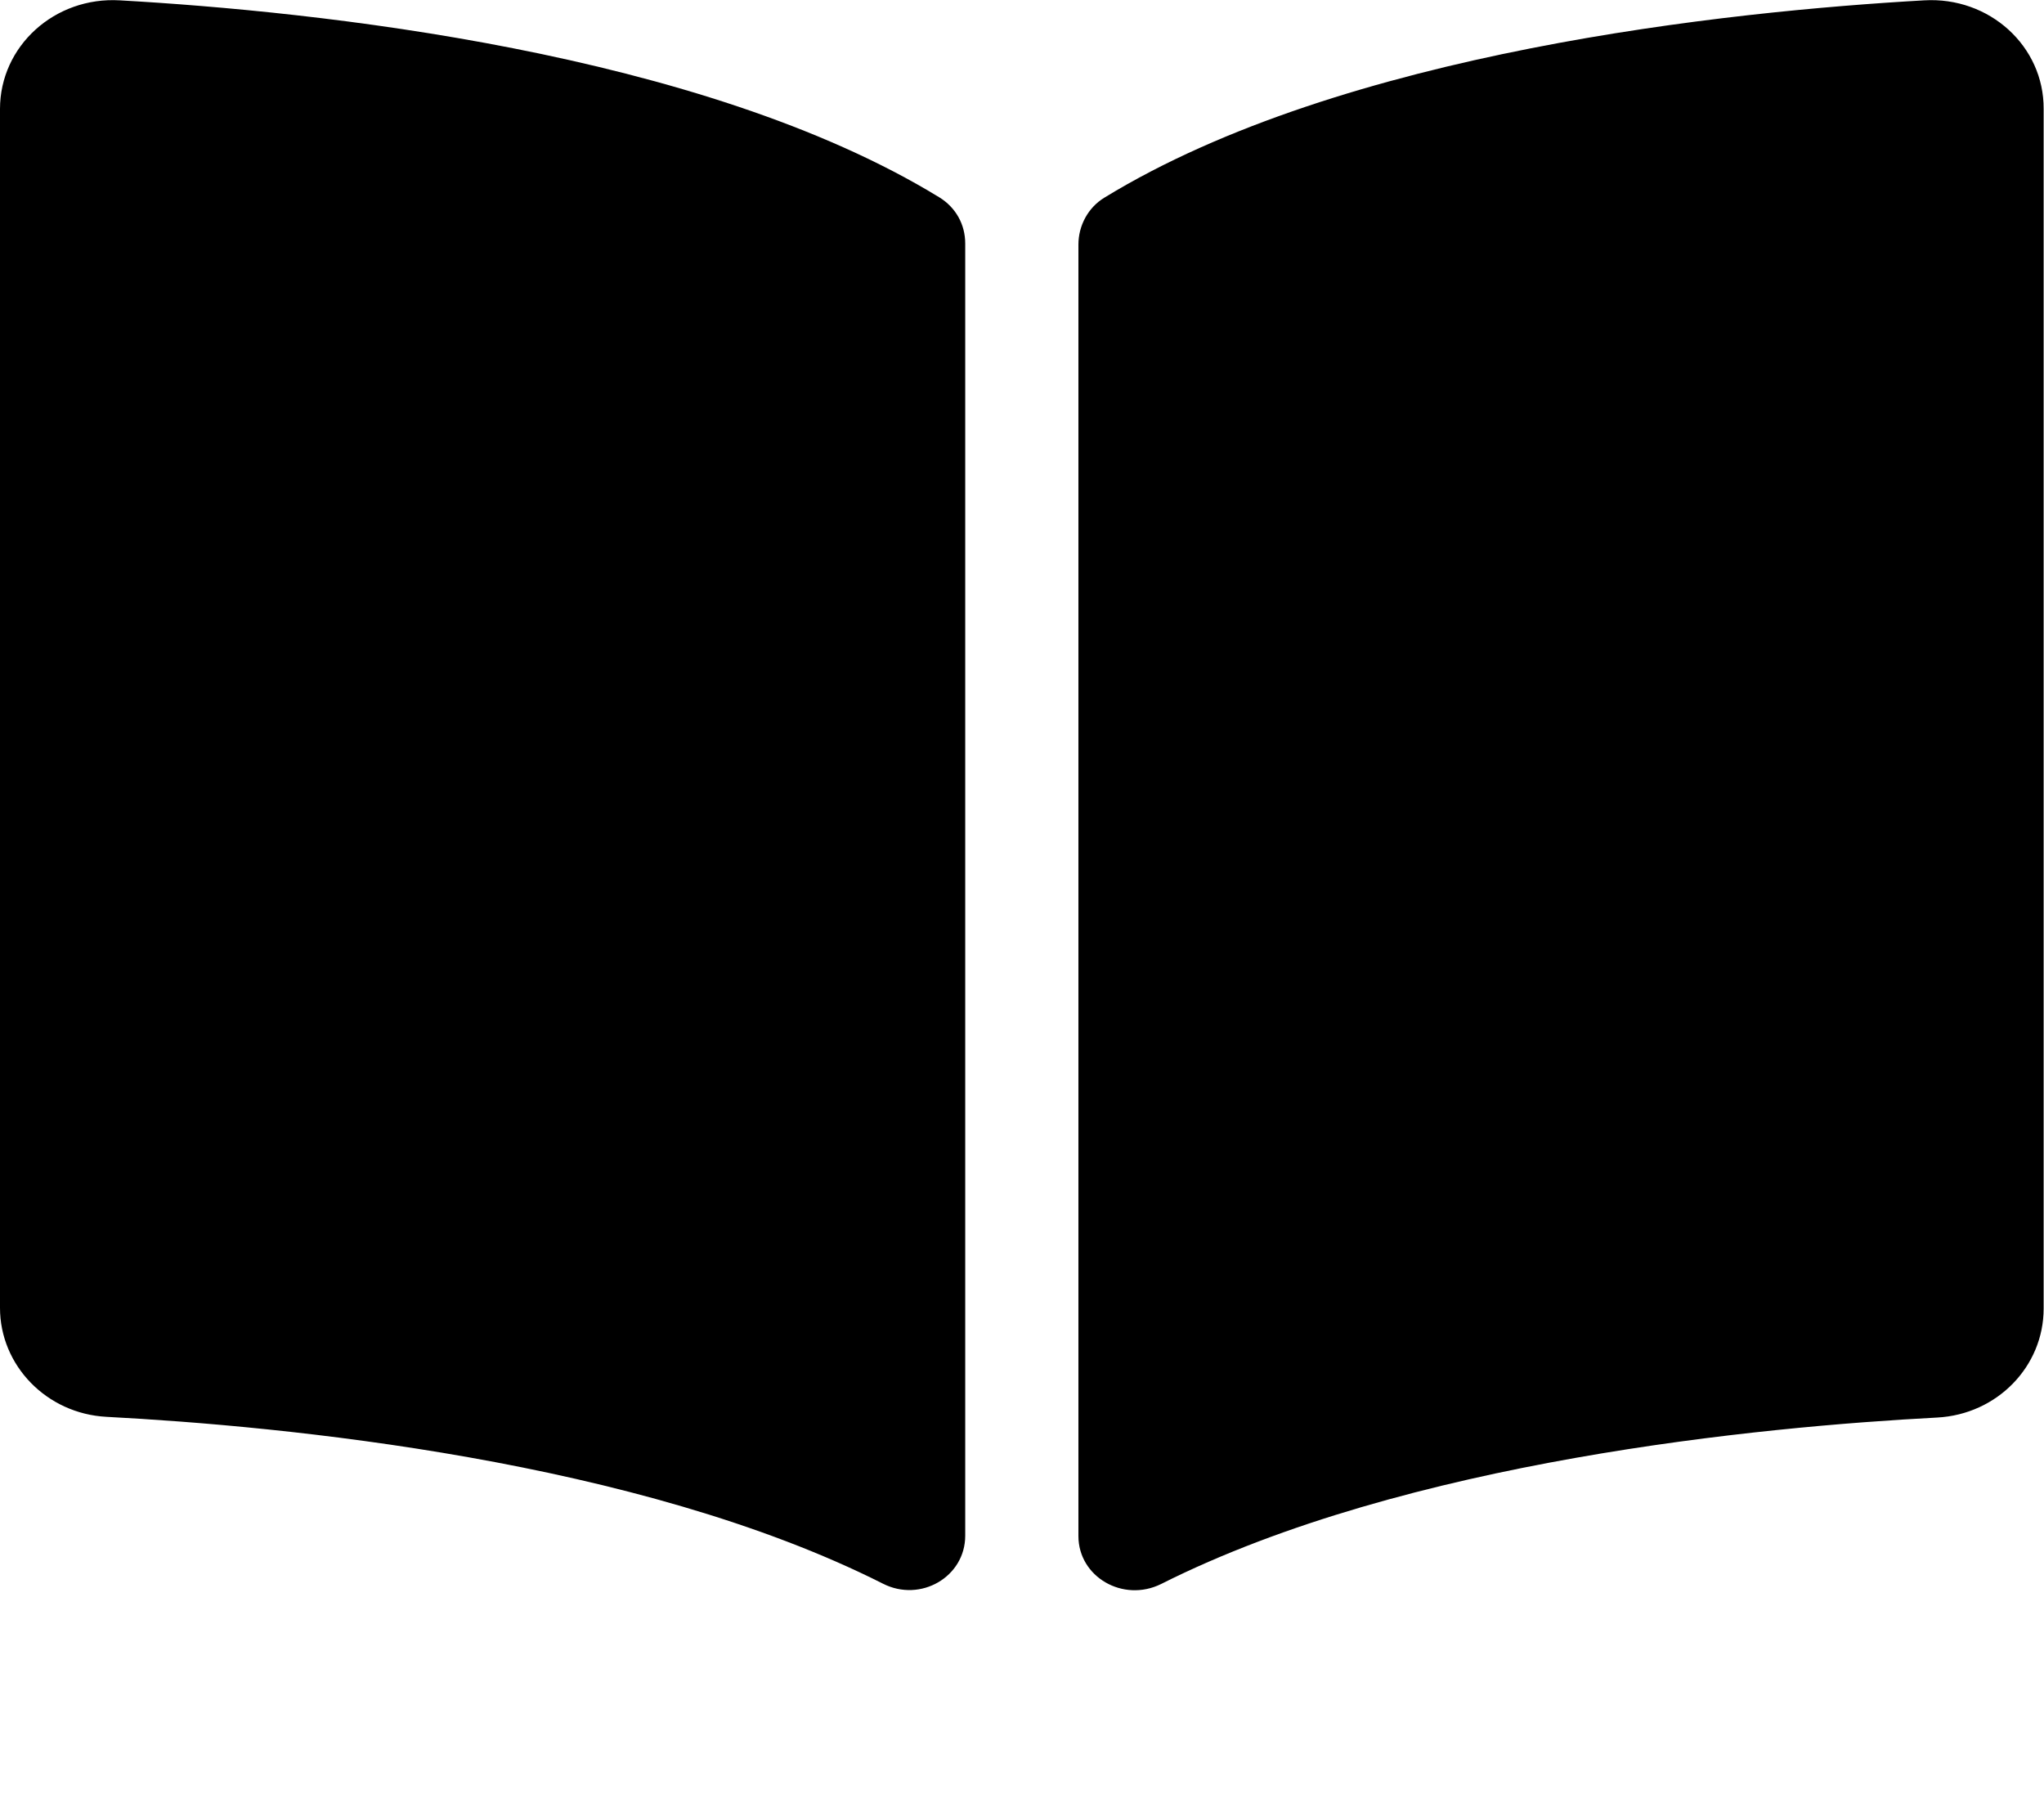 <svg xmlns="http://www.w3.org/2000/svg" viewBox="0 0 576 512"><path d="M542.2.1c-54.8 3.1-163.7 14.4-231 55.6-4.6 2.8-7.3 7.9-7.3 13.2v363.9c0 11.5 12.6 18.8 23.3 13.5 69.2-34.8 169.2-44.3 218.7-46.9 16.9-.9 30-14.4 30-30.7v-338C576 13 560.6-1 542.2.1zM264.7 55.6C197.5 14.5 88.6 3.2 33.8.1 15.4-1 0 13 0 30.7v337.8c0 16.2 13.1 29.8 30 30.7 49.5 2.6 149.6 12.1 218.8 47 10.6 5.4 23.2-1.9 23.2-13.5V68.6c0-5.3-2.6-10.1-7.3-13z"/></svg>